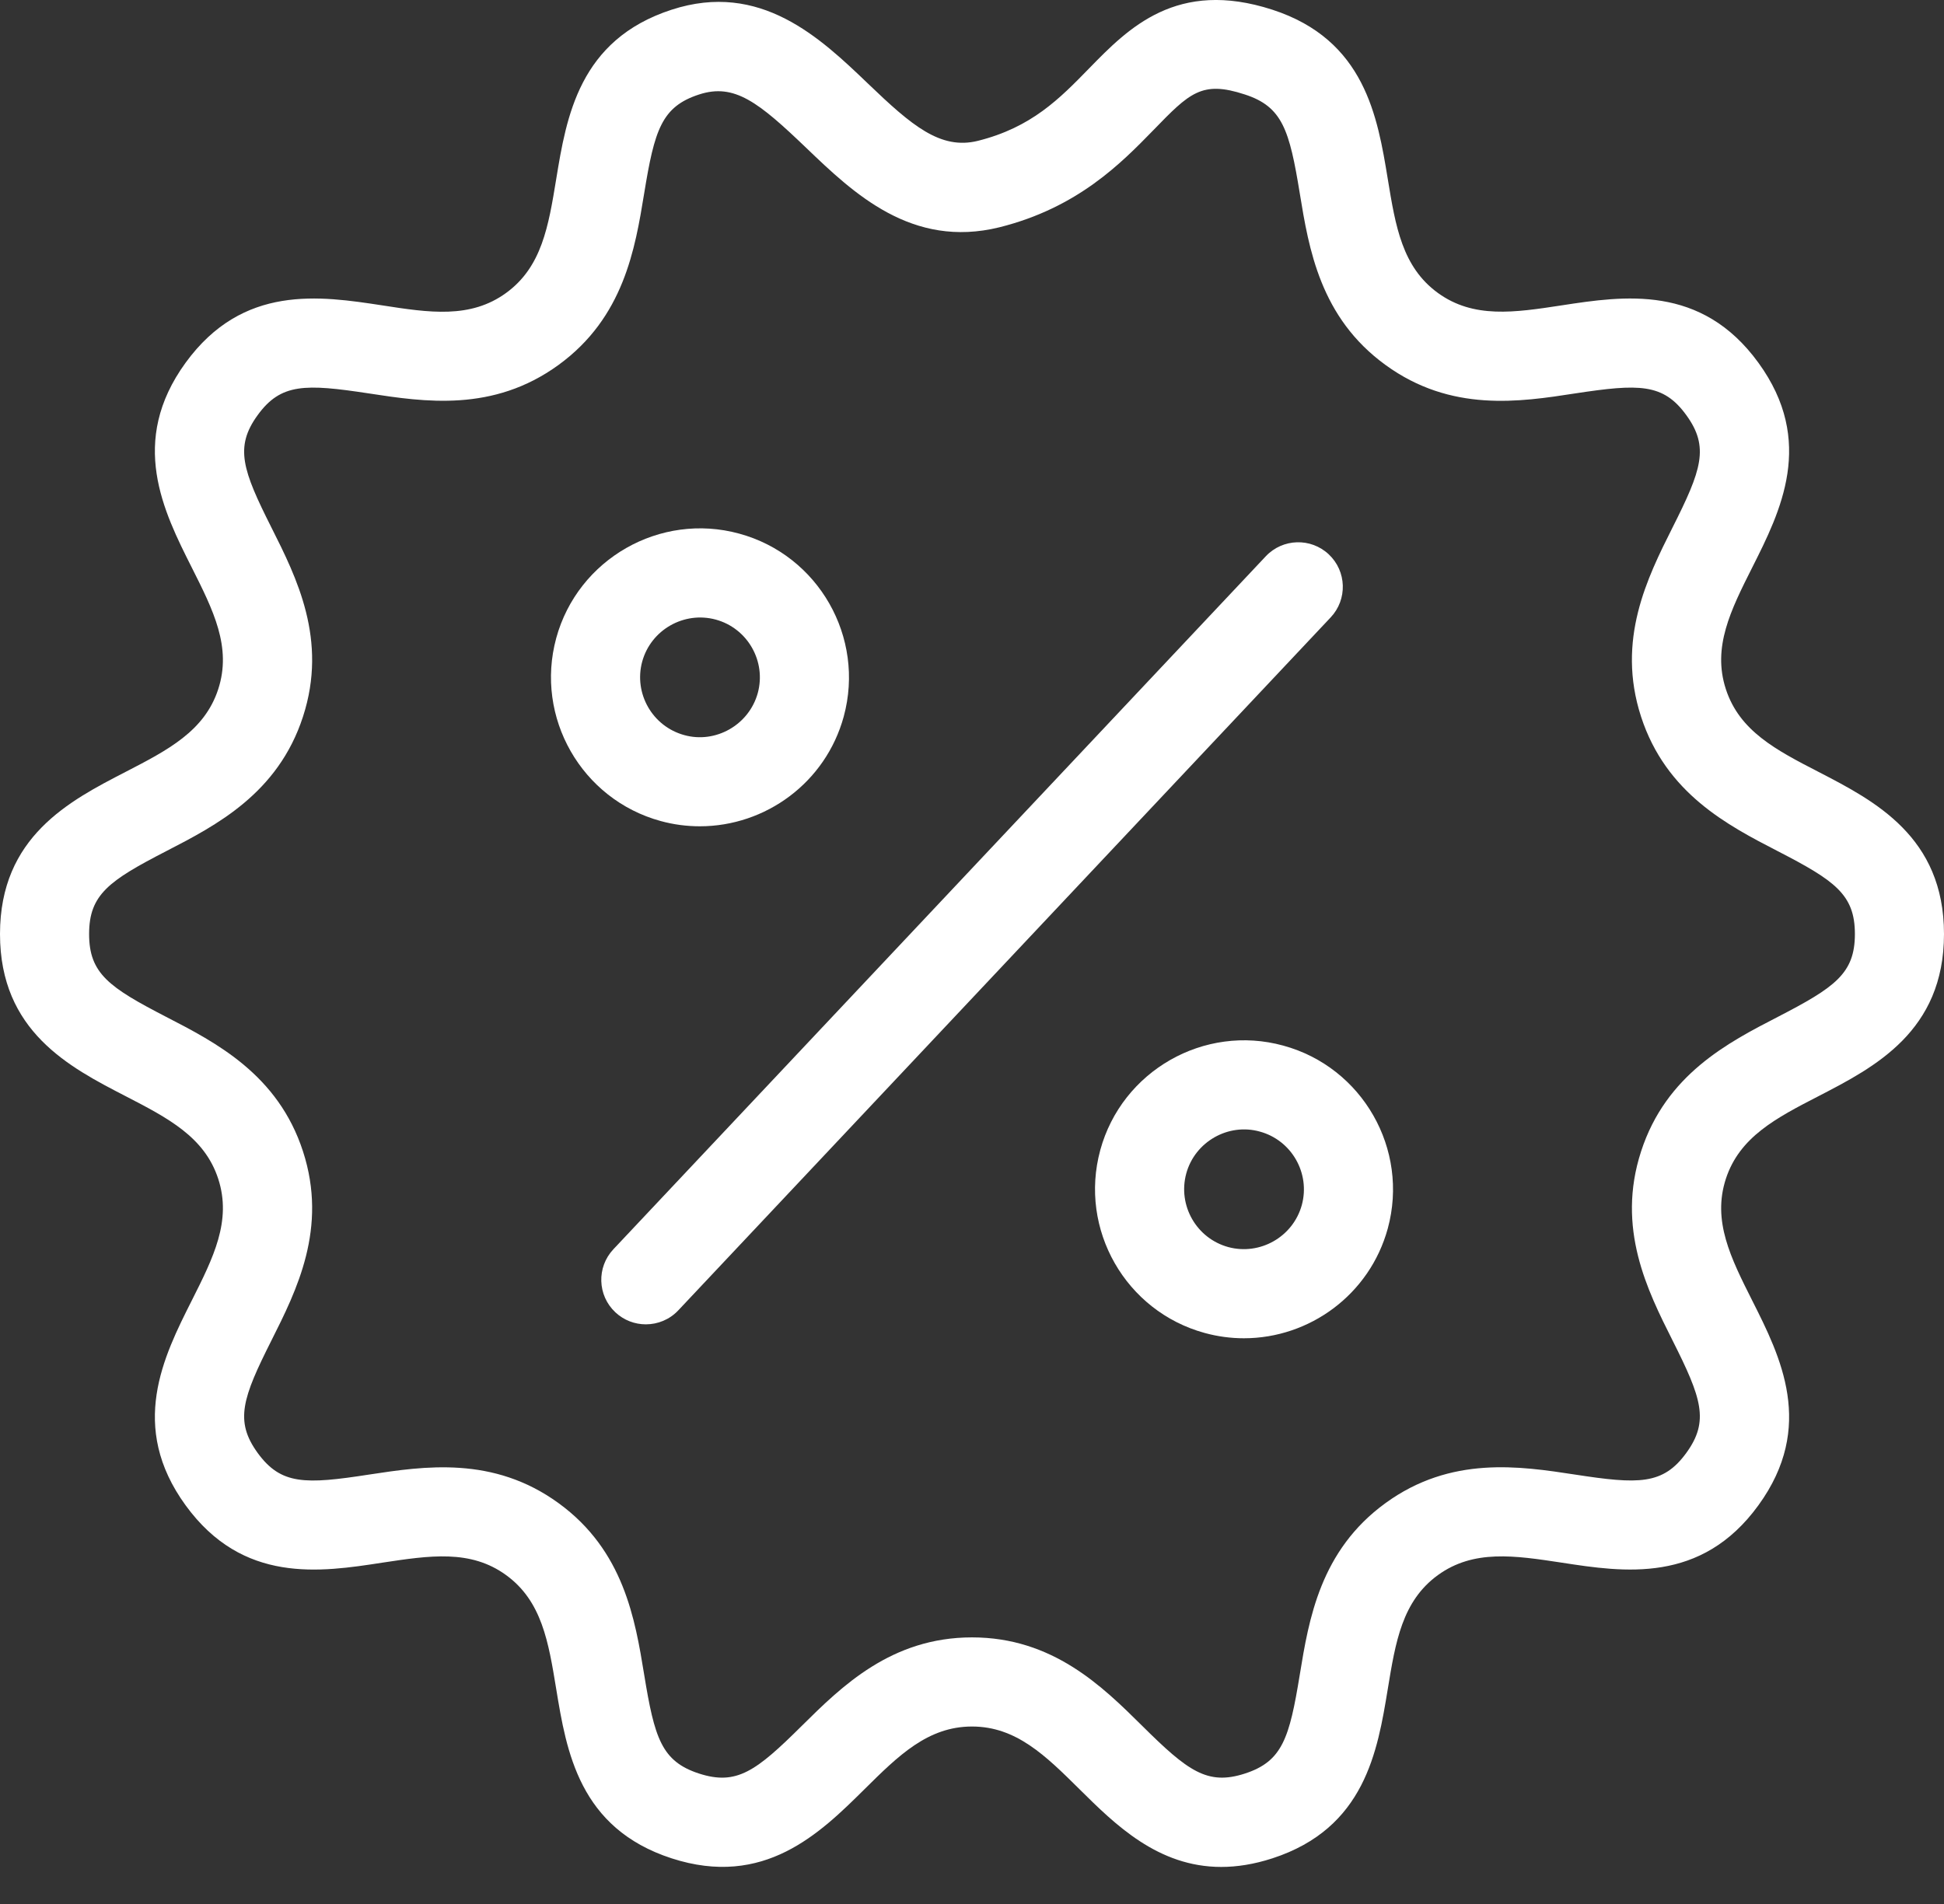 <svg width="49" height="48" viewBox="0 0 49 48" fill="none" xmlns="http://www.w3.org/2000/svg">
<rect x="0" y="0" width="49" height="48" fill="#333333" stroke="none"/>
<path d="M45.842 19.462C44.769 18.909 43.846 18.432 43.501 17.372C43.157 16.314 43.624 15.384 44.166 14.307C44.879 12.892 45.765 11.131 44.322 9.145C42.881 7.16 40.928 7.459 39.365 7.698C38.171 7.881 37.141 8.036 36.243 7.385C35.342 6.73 35.175 5.703 34.98 4.513C34.723 2.949 34.405 1.003 32.072 0.245C29.661 -0.537 28.439 0.713 27.457 1.719C26.709 2.487 26.002 3.212 24.647 3.551C23.704 3.784 22.978 3.162 21.886 2.115C20.677 0.955 19.166 -0.484 16.928 0.245C14.595 1.003 14.277 2.949 14.02 4.513C13.825 5.703 13.658 6.73 12.757 7.385C11.857 8.04 10.822 7.883 9.638 7.699C8.065 7.459 6.122 7.16 4.678 9.145C3.235 11.131 4.121 12.893 4.834 14.308C5.376 15.385 5.845 16.315 5.501 17.373C5.157 18.432 4.231 18.909 3.161 19.462C1.753 20.189 0 21.093 0 23.547C0 26.001 1.752 26.905 3.161 27.632C4.231 28.185 5.157 28.662 5.501 29.72C5.845 30.779 5.376 31.709 4.834 32.786C4.121 34.201 3.235 35.963 4.678 37.949C6.12 39.934 8.072 39.637 9.638 39.395C10.831 39.215 11.86 39.056 12.757 39.709C13.658 40.364 13.825 41.391 14.02 42.581C14.277 44.145 14.595 46.091 16.928 46.849C19.256 47.604 20.666 46.221 21.791 45.106C22.647 44.258 23.388 43.526 24.5 43.526C25.612 43.526 26.353 44.258 27.209 45.106C28.11 45.999 29.189 47.066 30.782 47.066C31.179 47.066 31.607 47 32.072 46.849C34.405 46.091 34.723 44.145 34.98 42.581C35.175 41.391 35.342 40.364 36.243 39.709C37.145 39.056 38.178 39.215 39.365 39.395C40.928 39.636 42.881 39.934 44.322 37.949C45.765 35.963 44.879 34.201 44.166 32.787C43.624 31.71 43.157 30.78 43.501 29.72C43.846 28.662 44.769 28.185 45.842 27.632C47.248 26.905 49 26.002 49 23.547C49 21.093 47.247 20.189 45.842 19.462ZM44.811 25.636C43.556 26.283 41.994 27.089 41.365 29.026C40.735 30.963 41.525 32.533 42.159 33.795C42.887 35.243 43.091 35.822 42.505 36.628C41.917 37.438 41.299 37.42 39.704 37.175C38.307 36.961 36.57 36.695 34.923 37.893C33.276 39.089 32.99 40.824 32.762 42.219C32.501 43.817 32.326 44.404 31.378 44.712C30.435 45.017 29.942 44.652 28.79 43.509C27.786 42.515 26.535 41.279 24.5 41.279C22.465 41.279 21.214 42.515 20.21 43.509C19.058 44.652 18.569 45.018 17.621 44.712C16.674 44.404 16.498 43.817 16.237 42.219C16.009 40.824 15.724 39.089 14.077 37.893C12.43 36.697 10.695 36.963 9.298 37.175C7.694 37.423 7.082 37.437 6.494 36.628C5.909 35.822 6.113 35.243 6.841 33.795C7.475 32.533 8.267 30.964 7.637 29.026C7.008 27.089 5.444 26.283 4.189 25.636C2.75 24.892 2.246 24.544 2.246 23.547C2.246 22.55 2.75 22.201 4.189 21.458C5.444 20.811 7.008 20.005 7.637 18.067C8.267 16.13 7.475 14.56 6.841 13.298C6.113 11.851 5.909 11.271 6.494 10.466C7.078 9.661 7.692 9.674 9.295 9.918C10.695 10.132 12.427 10.4 14.077 9.201C15.724 8.004 16.009 6.27 16.237 4.875C16.498 3.277 16.674 2.69 17.621 2.382C18.512 2.091 19.122 2.578 20.33 3.736C21.512 4.87 22.984 6.275 25.191 5.73C27.167 5.236 28.264 4.109 29.066 3.287C29.983 2.342 30.29 2.024 31.378 2.382C32.326 2.69 32.501 3.277 32.762 4.875C32.99 6.27 33.275 8.005 34.923 9.201C36.572 10.402 38.309 10.134 39.704 9.918C41.312 9.674 41.922 9.661 42.505 10.466C43.091 11.272 42.887 11.851 42.158 13.298C41.525 14.561 40.735 16.131 41.364 18.067C41.994 20.005 43.556 20.811 44.81 21.458C46.249 22.201 46.754 22.55 46.754 23.547C46.754 24.544 46.249 24.892 44.811 25.636Z" fill="white"/>
<path d="M32.346 26.36C30.352 25.812 28.279 26.996 27.733 28.994V28.995C27.189 30.992 28.371 33.06 30.367 33.605C30.696 33.695 31.027 33.738 31.354 33.738C33.006 33.738 34.523 32.639 34.98 30.971C35.524 28.973 34.342 26.904 32.346 26.36ZM32.813 30.38C32.591 31.184 31.756 31.655 30.959 31.439C30.157 31.219 29.683 30.389 29.9 29.586C30.119 28.781 30.962 28.306 31.753 28.527C32.556 28.745 33.032 29.578 32.813 30.38Z" fill="white"/>
<path d="M17.641 20.831C19.293 20.831 20.811 19.733 21.267 18.064C21.811 16.066 20.629 13.997 18.633 13.453C16.641 12.907 14.566 14.089 14.02 16.087V16.088C13.476 18.085 14.658 20.154 16.654 20.699C16.983 20.789 17.314 20.831 17.641 20.831ZM16.187 16.679C16.409 15.874 17.244 15.404 18.041 15.62C18.843 15.838 19.319 16.671 19.1 17.473C18.878 18.276 18.038 18.752 17.247 18.532C16.444 18.312 15.97 17.482 16.187 16.679Z" fill="white"/>
<path d="M33.493 13.976C33.041 13.55 32.33 13.573 31.905 14.024L15.461 31.494C15.036 31.946 15.057 32.657 15.509 33.082C15.726 33.286 16.003 33.387 16.279 33.387C16.578 33.387 16.876 33.269 17.097 33.034L33.541 15.564C33.967 15.112 33.945 14.401 33.493 13.976Z" fill="white"/>
</svg>
